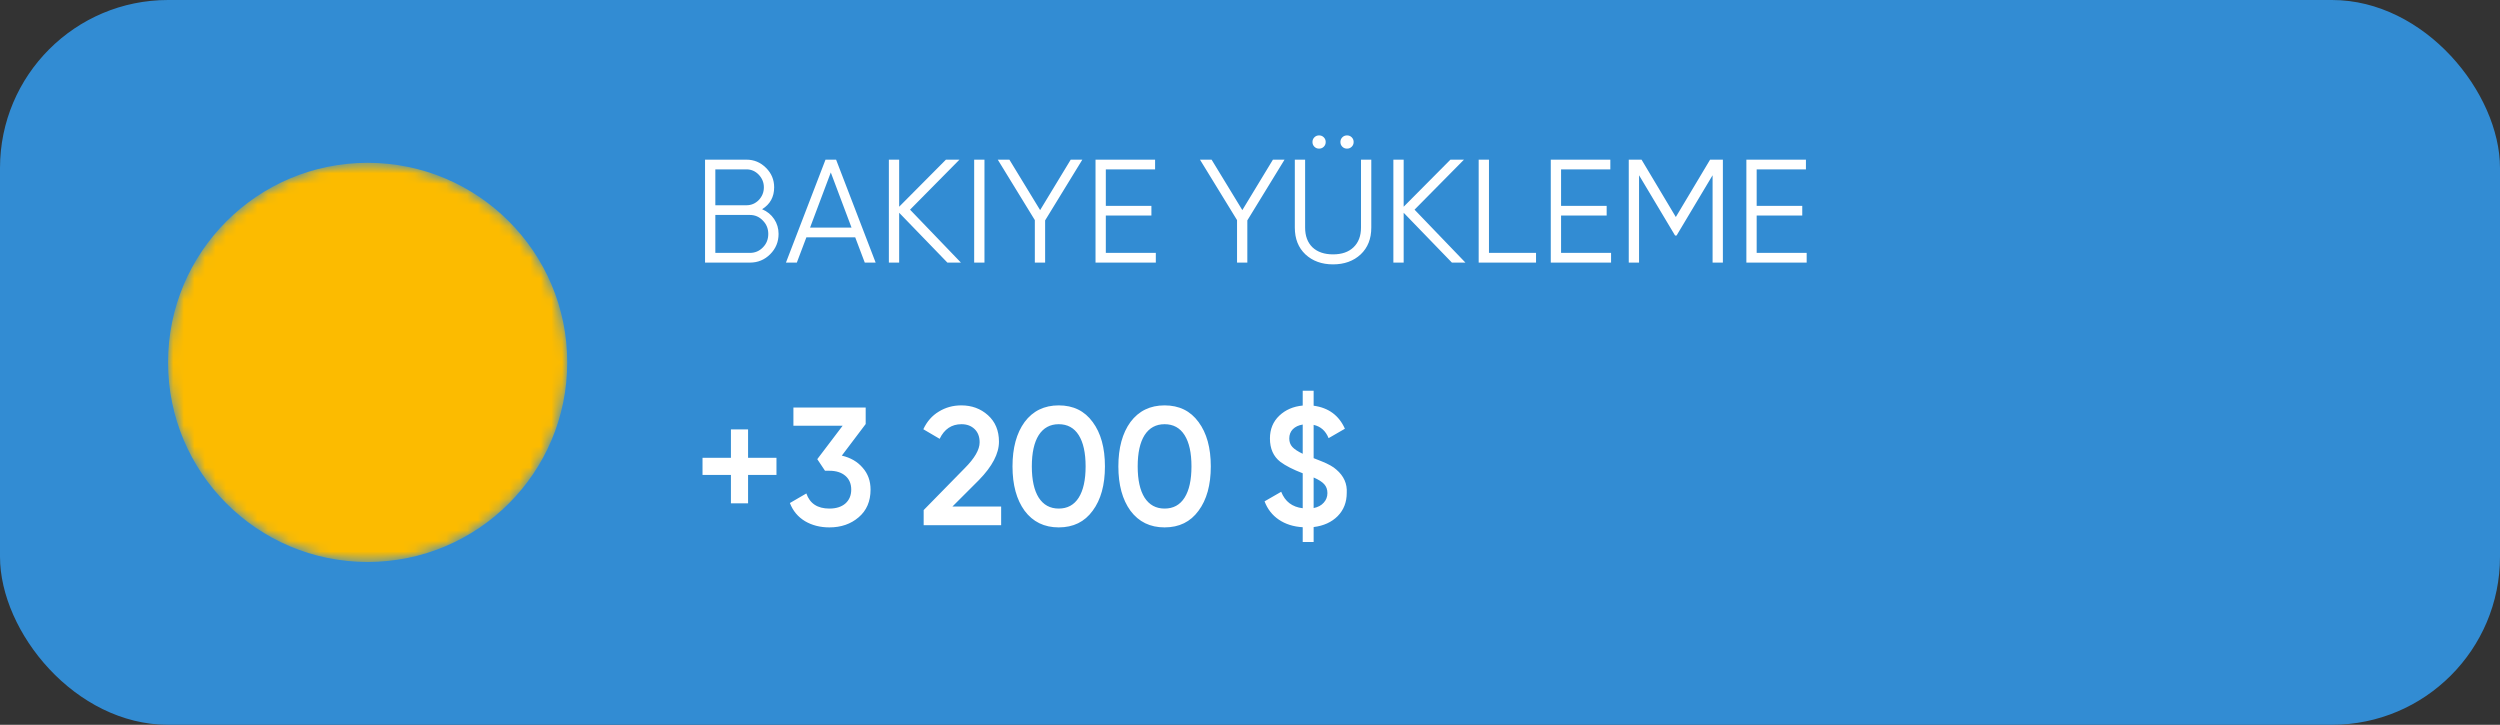 <?xml version="1.0" encoding="UTF-8"?> <svg xmlns="http://www.w3.org/2000/svg" width="238" height="69" viewBox="0 0 238 69" fill="none"><rect x="0" y="0" width="238" height="69" fill="#333333" stroke="none"/><rect width="238" height="69" rx="16" fill="#328CD3"></rect><mask id="mask0_318_214" style="mask-type:alpha" maskUnits="userSpaceOnUse" x="16" y="15" width="38" height="39"><circle cx="35" cy="34.5" r="19" fill="url(#paint0_linear_318_214)"></circle></mask><g mask="url(#mask0_318_214)"><circle cx="35" cy="34.5" r="19" fill="#FCBB00"></circle></g><path d="M71.216 43.584H73.92V45.216H71.216V47.92H69.584V45.216H66.88V43.584H69.584V40.88H71.216V43.584ZM82.413 40.368L80.141 43.376C80.973 43.568 81.634 43.952 82.125 44.528C82.626 45.093 82.877 45.787 82.877 46.608C82.877 47.728 82.498 48.608 81.741 49.248C80.994 49.888 80.066 50.208 78.957 50.208C78.082 50.208 77.309 50.011 76.637 49.616C75.965 49.211 75.485 48.635 75.197 47.888L76.765 46.976C77.096 47.936 77.826 48.416 78.957 48.416C79.597 48.416 80.103 48.256 80.477 47.936C80.85 47.605 81.037 47.163 81.037 46.608C81.037 46.053 80.85 45.616 80.477 45.296C80.103 44.976 79.597 44.816 78.957 44.816H78.541L77.805 43.712L80.221 40.528H75.533V38.8H82.413V40.368ZM95.309 50H87.933V48.56L91.838 44.576C92.787 43.627 93.261 42.805 93.261 42.112C93.261 41.579 93.102 41.157 92.781 40.848C92.462 40.539 92.046 40.384 91.534 40.384C90.595 40.384 89.901 40.848 89.454 41.776L87.901 40.864C88.243 40.128 88.734 39.568 89.374 39.184C90.013 38.789 90.728 38.592 91.517 38.592C92.51 38.592 93.352 38.901 94.046 39.52C94.749 40.149 95.102 40.992 95.102 42.048C95.102 43.179 94.467 44.395 93.198 45.696L90.669 48.224H95.309V50ZM104.022 48.624C103.254 49.68 102.177 50.208 100.79 50.208C99.414 50.208 98.331 49.68 97.542 48.624C96.774 47.568 96.39 46.16 96.39 44.4C96.39 42.64 96.774 41.232 97.542 40.176C98.331 39.12 99.414 38.592 100.79 38.592C102.177 38.592 103.254 39.12 104.022 40.176C104.801 41.221 105.19 42.629 105.19 44.4C105.19 46.171 104.801 47.579 104.022 48.624ZM100.79 48.416C101.622 48.416 102.257 48.069 102.694 47.376C103.131 46.683 103.35 45.691 103.35 44.4C103.35 43.109 103.131 42.117 102.694 41.424C102.257 40.731 101.622 40.384 100.79 40.384C99.969 40.384 99.334 40.731 98.886 41.424C98.449 42.117 98.23 43.109 98.23 44.4C98.23 45.691 98.449 46.683 98.886 47.376C99.334 48.069 99.969 48.416 100.79 48.416ZM114.1 48.624C113.332 49.68 112.255 50.208 110.868 50.208C109.492 50.208 108.409 49.68 107.62 48.624C106.852 47.568 106.468 46.16 106.468 44.4C106.468 42.64 106.852 41.232 107.62 40.176C108.409 39.12 109.492 38.592 110.868 38.592C112.255 38.592 113.332 39.12 114.1 40.176C114.879 41.221 115.268 42.629 115.268 44.4C115.268 46.171 114.879 47.579 114.1 48.624ZM110.868 48.416C111.7 48.416 112.335 48.069 112.772 47.376C113.209 46.683 113.428 45.691 113.428 44.4C113.428 43.109 113.209 42.117 112.772 41.424C112.335 40.731 111.7 40.384 110.868 40.384C110.047 40.384 109.412 40.731 108.964 41.424C108.527 42.117 108.308 43.109 108.308 44.4C108.308 45.691 108.527 46.683 108.964 47.376C109.412 48.069 110.047 48.416 110.868 48.416ZM128.21 46.928C128.21 47.813 127.922 48.549 127.346 49.136C126.77 49.712 126.008 50.059 125.058 50.176V51.6H124.018V50.192C123.133 50.139 122.376 49.899 121.746 49.472C121.117 49.045 120.664 48.464 120.386 47.728L121.97 46.816C122.333 47.744 123.016 48.267 124.018 48.384V45.056C123.101 44.704 122.392 44.341 121.89 43.968C121.229 43.456 120.898 42.715 120.898 41.744C120.898 40.859 121.197 40.133 121.794 39.568C122.381 39.013 123.122 38.693 124.018 38.608V37.2H125.058V38.624C126.477 38.816 127.469 39.547 128.034 40.816L126.482 41.712C126.205 41.019 125.73 40.597 125.058 40.448V43.616C125.464 43.776 125.72 43.877 125.826 43.92C126.466 44.176 126.93 44.437 127.218 44.704C127.933 45.312 128.264 46.053 128.21 46.928ZM122.738 41.744C122.738 42.064 122.834 42.331 123.026 42.544C123.218 42.757 123.549 42.976 124.018 43.2V40.416C123.624 40.48 123.309 40.629 123.074 40.864C122.85 41.099 122.738 41.392 122.738 41.744ZM125.058 45.456V48.368C125.474 48.283 125.794 48.112 126.018 47.856C126.253 47.6 126.37 47.296 126.37 46.944C126.37 46.603 126.269 46.32 126.066 46.096C125.864 45.872 125.528 45.659 125.058 45.456Z" fill="white"></path><path d="M72.552 19.918C73.037 20.123 73.42 20.436 73.7 20.856C73.98 21.276 74.12 21.747 74.12 22.27C74.12 23.026 73.854 23.67 73.322 24.202C72.79 24.734 72.146 25 71.39 25H67.12V15.2H71.068C71.787 15.2 72.407 15.461 72.93 15.984C73.443 16.497 73.7 17.113 73.7 17.832C73.7 18.747 73.317 19.442 72.552 19.918ZM71.068 16.124H68.1V19.54H71.068C71.516 19.54 71.903 19.377 72.23 19.05C72.557 18.705 72.72 18.299 72.72 17.832C72.72 17.375 72.557 16.973 72.23 16.628C71.903 16.292 71.516 16.124 71.068 16.124ZM68.1 24.076H71.39C71.875 24.076 72.286 23.903 72.622 23.558C72.967 23.213 73.14 22.783 73.14 22.27C73.14 21.766 72.967 21.341 72.622 20.996C72.286 20.641 71.875 20.464 71.39 20.464H68.1V24.076ZM83.362 25H82.326L81.416 22.592H76.768L75.858 25H74.822L78.588 15.2H79.596L83.362 25ZM79.092 16.418L77.118 21.668H81.066L79.092 16.418ZM86.636 19.96L91.48 25H90.192L85.6 20.254V25H84.62V15.2H85.6V19.68L90.052 15.2H91.34L86.636 19.96ZM92.741 25V15.2H93.721V25H92.741ZM101.932 15.2H103.038L99.496 20.982V25H98.516V20.954L94.988 15.2H96.094L99.02 20.002L101.932 15.2ZM105.274 20.52V24.076H110.034V25H104.294V15.2H109.964V16.124H105.274V19.596H109.614V20.52H105.274ZM121.182 15.2H122.288L118.746 20.982V25H117.766V20.954L114.238 15.2H115.344L118.27 20.002L121.182 15.2ZM126.207 13.52C126.207 13.697 126.146 13.847 126.025 13.968C125.904 14.089 125.754 14.15 125.577 14.15C125.4 14.15 125.25 14.089 125.129 13.968C125.008 13.847 124.947 13.697 124.947 13.52C124.947 13.343 125.008 13.193 125.129 13.072C125.25 12.951 125.4 12.89 125.577 12.89C125.754 12.89 125.904 12.951 126.025 13.072C126.146 13.193 126.207 13.343 126.207 13.52ZM128.867 13.52C128.867 13.697 128.806 13.847 128.685 13.968C128.564 14.089 128.414 14.15 128.237 14.15C128.06 14.15 127.91 14.089 127.789 13.968C127.668 13.847 127.607 13.697 127.607 13.52C127.607 13.343 127.668 13.193 127.789 13.072C127.91 12.951 128.06 12.89 128.237 12.89C128.414 12.89 128.564 12.951 128.685 13.072C128.806 13.193 128.867 13.343 128.867 13.52ZM123.267 21.668V15.2H124.247V21.668C124.247 22.461 124.48 23.087 124.947 23.544C125.423 23.992 126.076 24.216 126.907 24.216C127.738 24.216 128.386 23.992 128.853 23.544C129.329 23.087 129.567 22.461 129.567 21.668V15.2H130.547V21.668C130.547 22.732 130.211 23.581 129.539 24.216C128.858 24.851 127.98 25.168 126.907 25.168C125.834 25.168 124.956 24.851 124.275 24.216C123.603 23.581 123.267 22.732 123.267 21.668ZM134.665 19.96L139.509 25H138.221L133.629 20.254V25H132.649V15.2H133.629V19.68L138.081 15.2H139.369L134.665 19.96ZM141.75 15.2V24.076H146.23V25H140.77V15.2H141.75ZM148.614 20.52V24.076H153.374V25H147.634V15.2H153.304V16.124H148.614V19.596H152.954V20.52H148.614ZM162.8 15.2H164.018V25H163.038V16.684L159.608 22.424H159.468L156.038 16.684V25H155.058V15.2H156.276L159.538 20.66L162.8 15.2ZM167.235 20.52V24.076H171.995V25H166.255V15.2H171.925V16.124H167.235V19.596H171.575V20.52H167.235Z" fill="white"></path><defs><linearGradient id="paint0_linear_318_214" x1="35" y1="-28.833" x2="70.366" y2="26.413" gradientUnits="userSpaceOnUse"><stop stop-color="#007ACC"></stop><stop offset="1" stop-color="#91D3FF"></stop></linearGradient></defs></svg> 